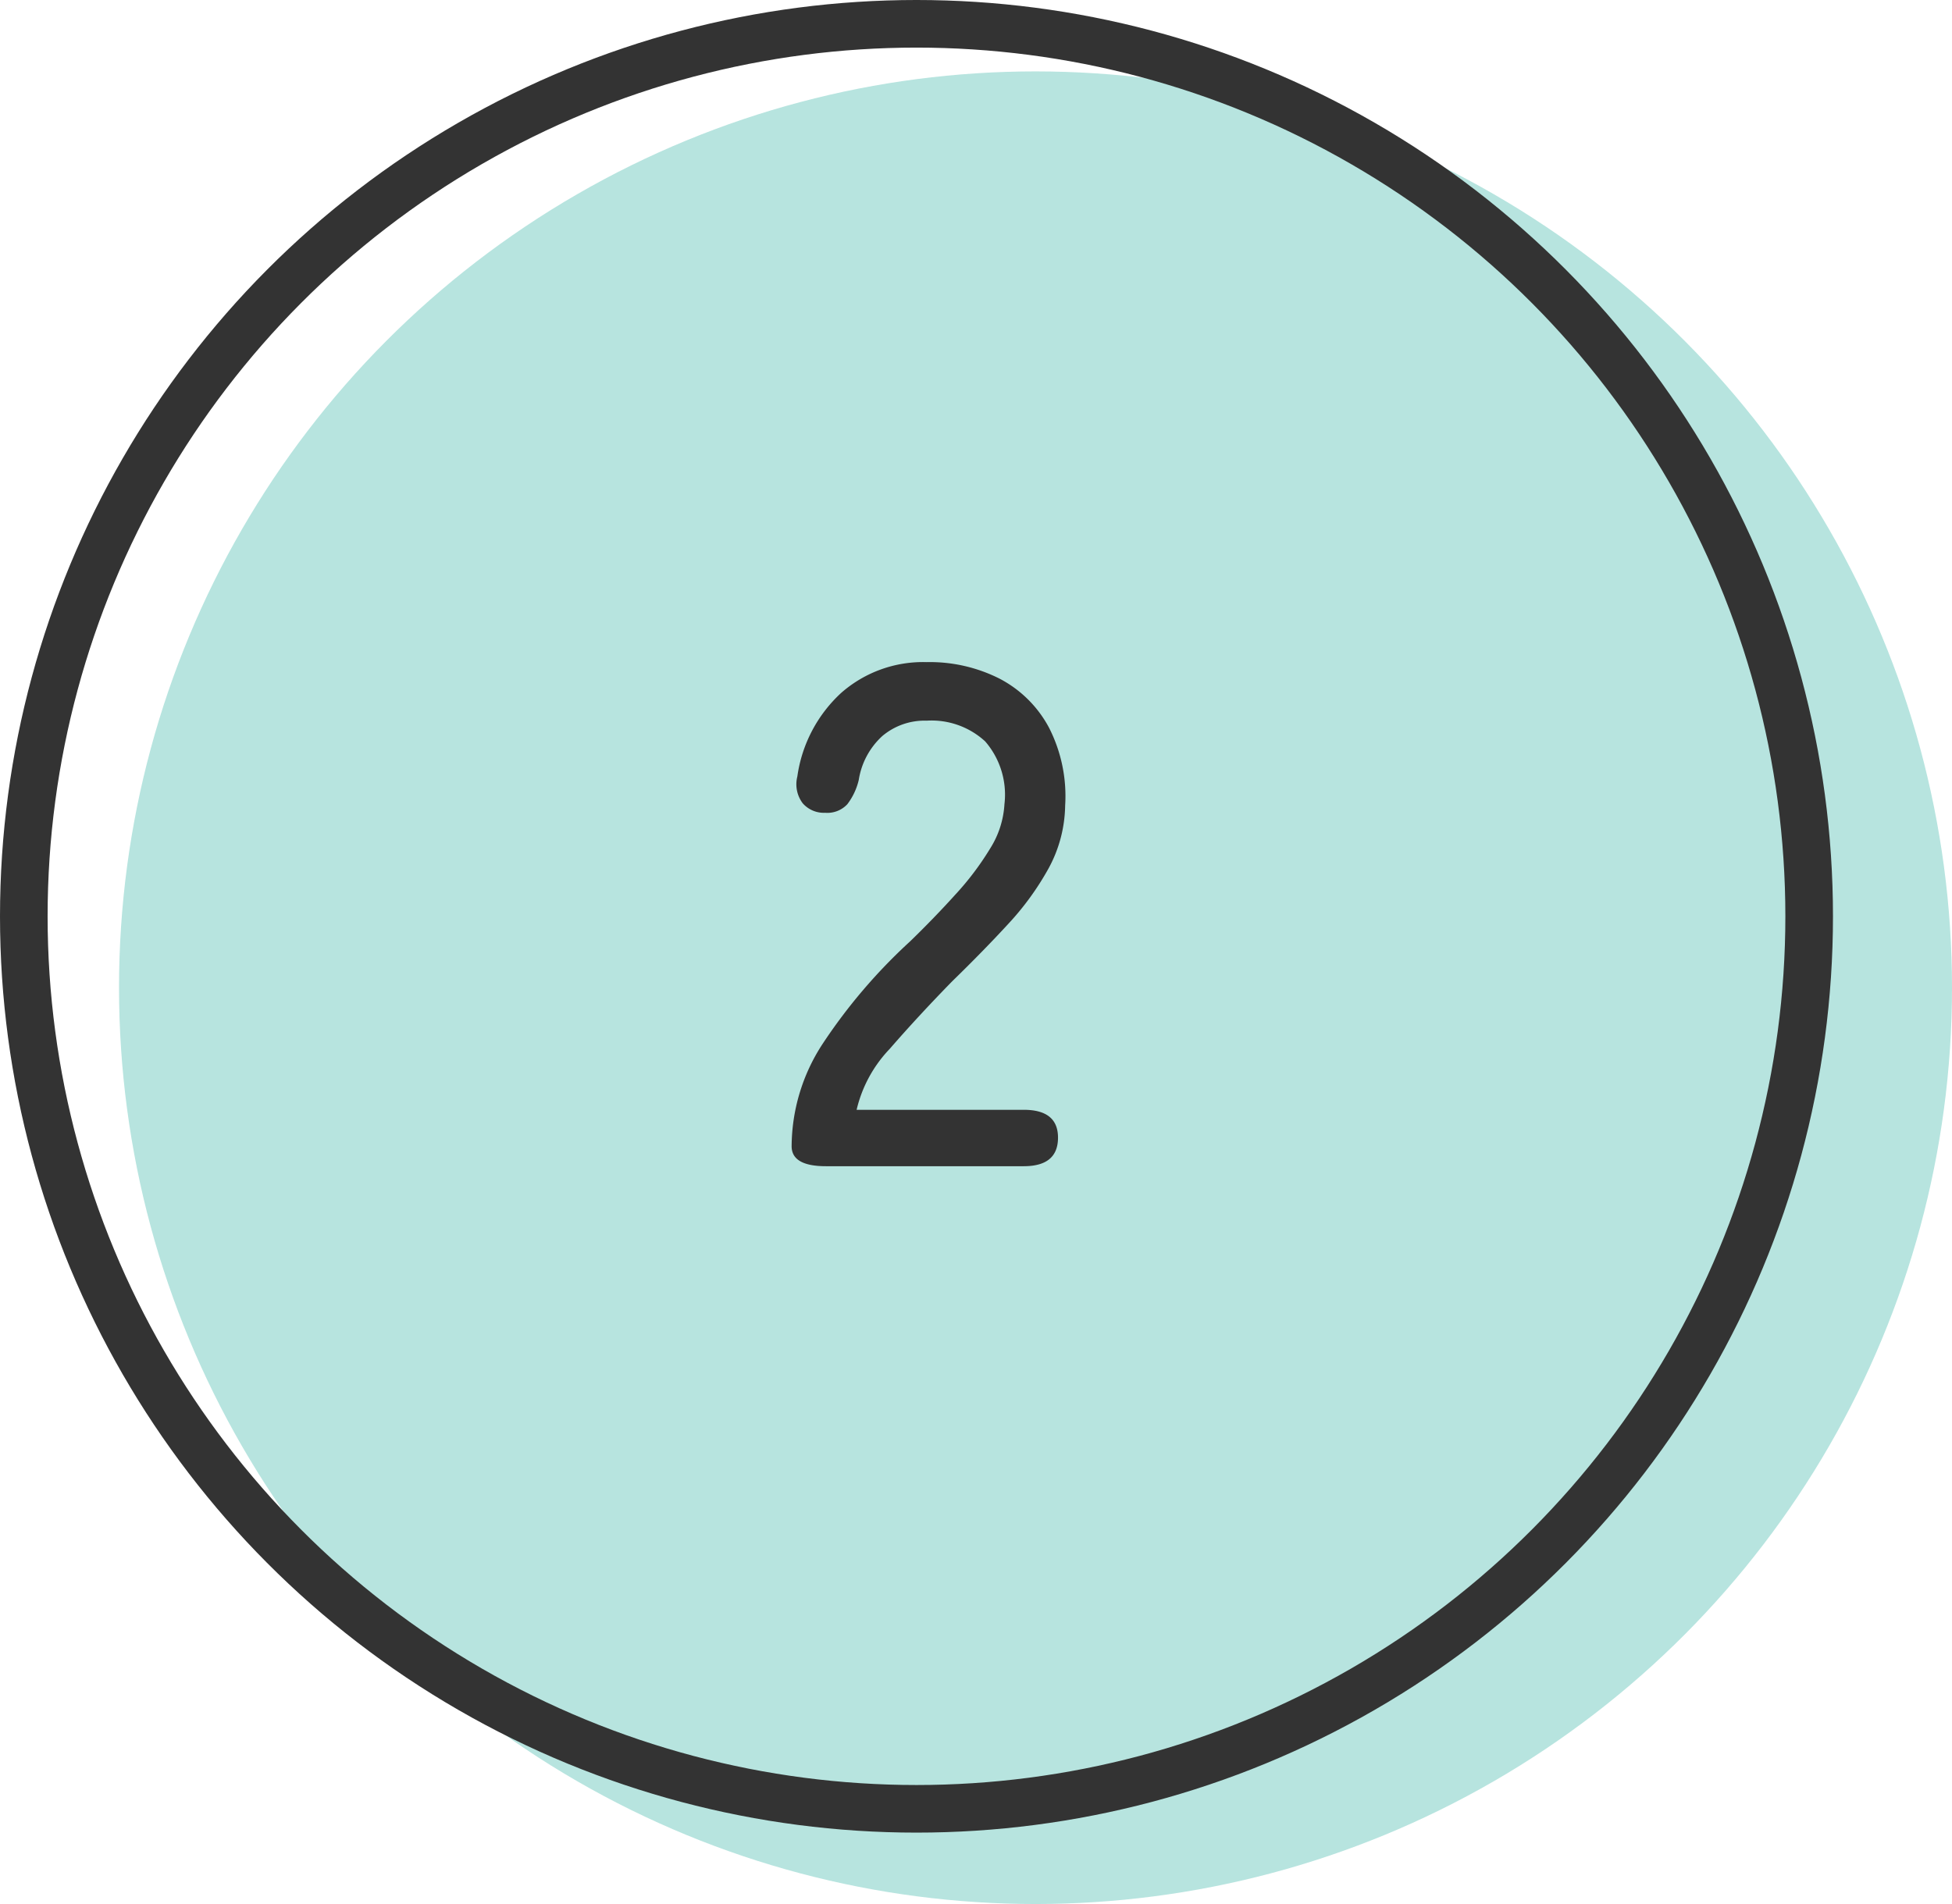 <svg xmlns="http://www.w3.org/2000/svg" width="82" height="80" viewBox="0 0 82 80">
  <g id="No" transform="translate(-217 -10425)">
    <circle id="楕円形_34" data-name="楕円形 34" cx="38.5" cy="38.5" r="38.5" transform="translate(222 10428)" fill="#70c9bf" opacity="0.498"/>
    <g id="楕円形_33" data-name="楕円形 33" transform="translate(217 10425)" fill="none" stroke="#333" stroke-width="2">
      <circle cx="38.5" cy="38.5" r="38.5" stroke="none"/>
      <circle cx="38.5" cy="38.5" r="37.5" fill="none"/>
    </g>
    <path id="パス_7665" data-name="パス 7665" d="M-4.305,0q-1.44,0-1.44-.84A7.922,7.922,0,0,1-4.47-5.1,23.109,23.109,0,0,1-.765-9.45q1.02-.99,1.9-1.965A12.082,12.082,0,0,0,2.595-13.35a3.9,3.9,0,0,0,.6-1.86,3.417,3.417,0,0,0-.81-2.64,3.327,3.327,0,0,0-2.46-.87,2.752,2.752,0,0,0-1.86.645,3.158,3.158,0,0,0-.99,1.845,2.693,2.693,0,0,1-.48,1.02,1.142,1.142,0,0,1-.93.36,1.176,1.176,0,0,1-.945-.4,1.326,1.326,0,0,1-.225-1.125A5.879,5.879,0,0,1-3.66-19.89,5.209,5.209,0,0,1-.075-21.18a6.487,6.487,0,0,1,3.075.7A4.941,4.941,0,0,1,5.07-18.42a6.327,6.327,0,0,1,.675,3.27,5.673,5.673,0,0,1-.69,2.625,11.811,11.811,0,0,1-1.71,2.355Q2.295-9.03,1-7.77-.435-6.3-1.62-4.935A5.521,5.521,0,0,0-3.015-2.37h7.02q1.44,0,1.44,1.17,0,1.2-1.44,1.2Z" transform="translate(256 10474)" fill="#333"/>
  </g>
</svg>
